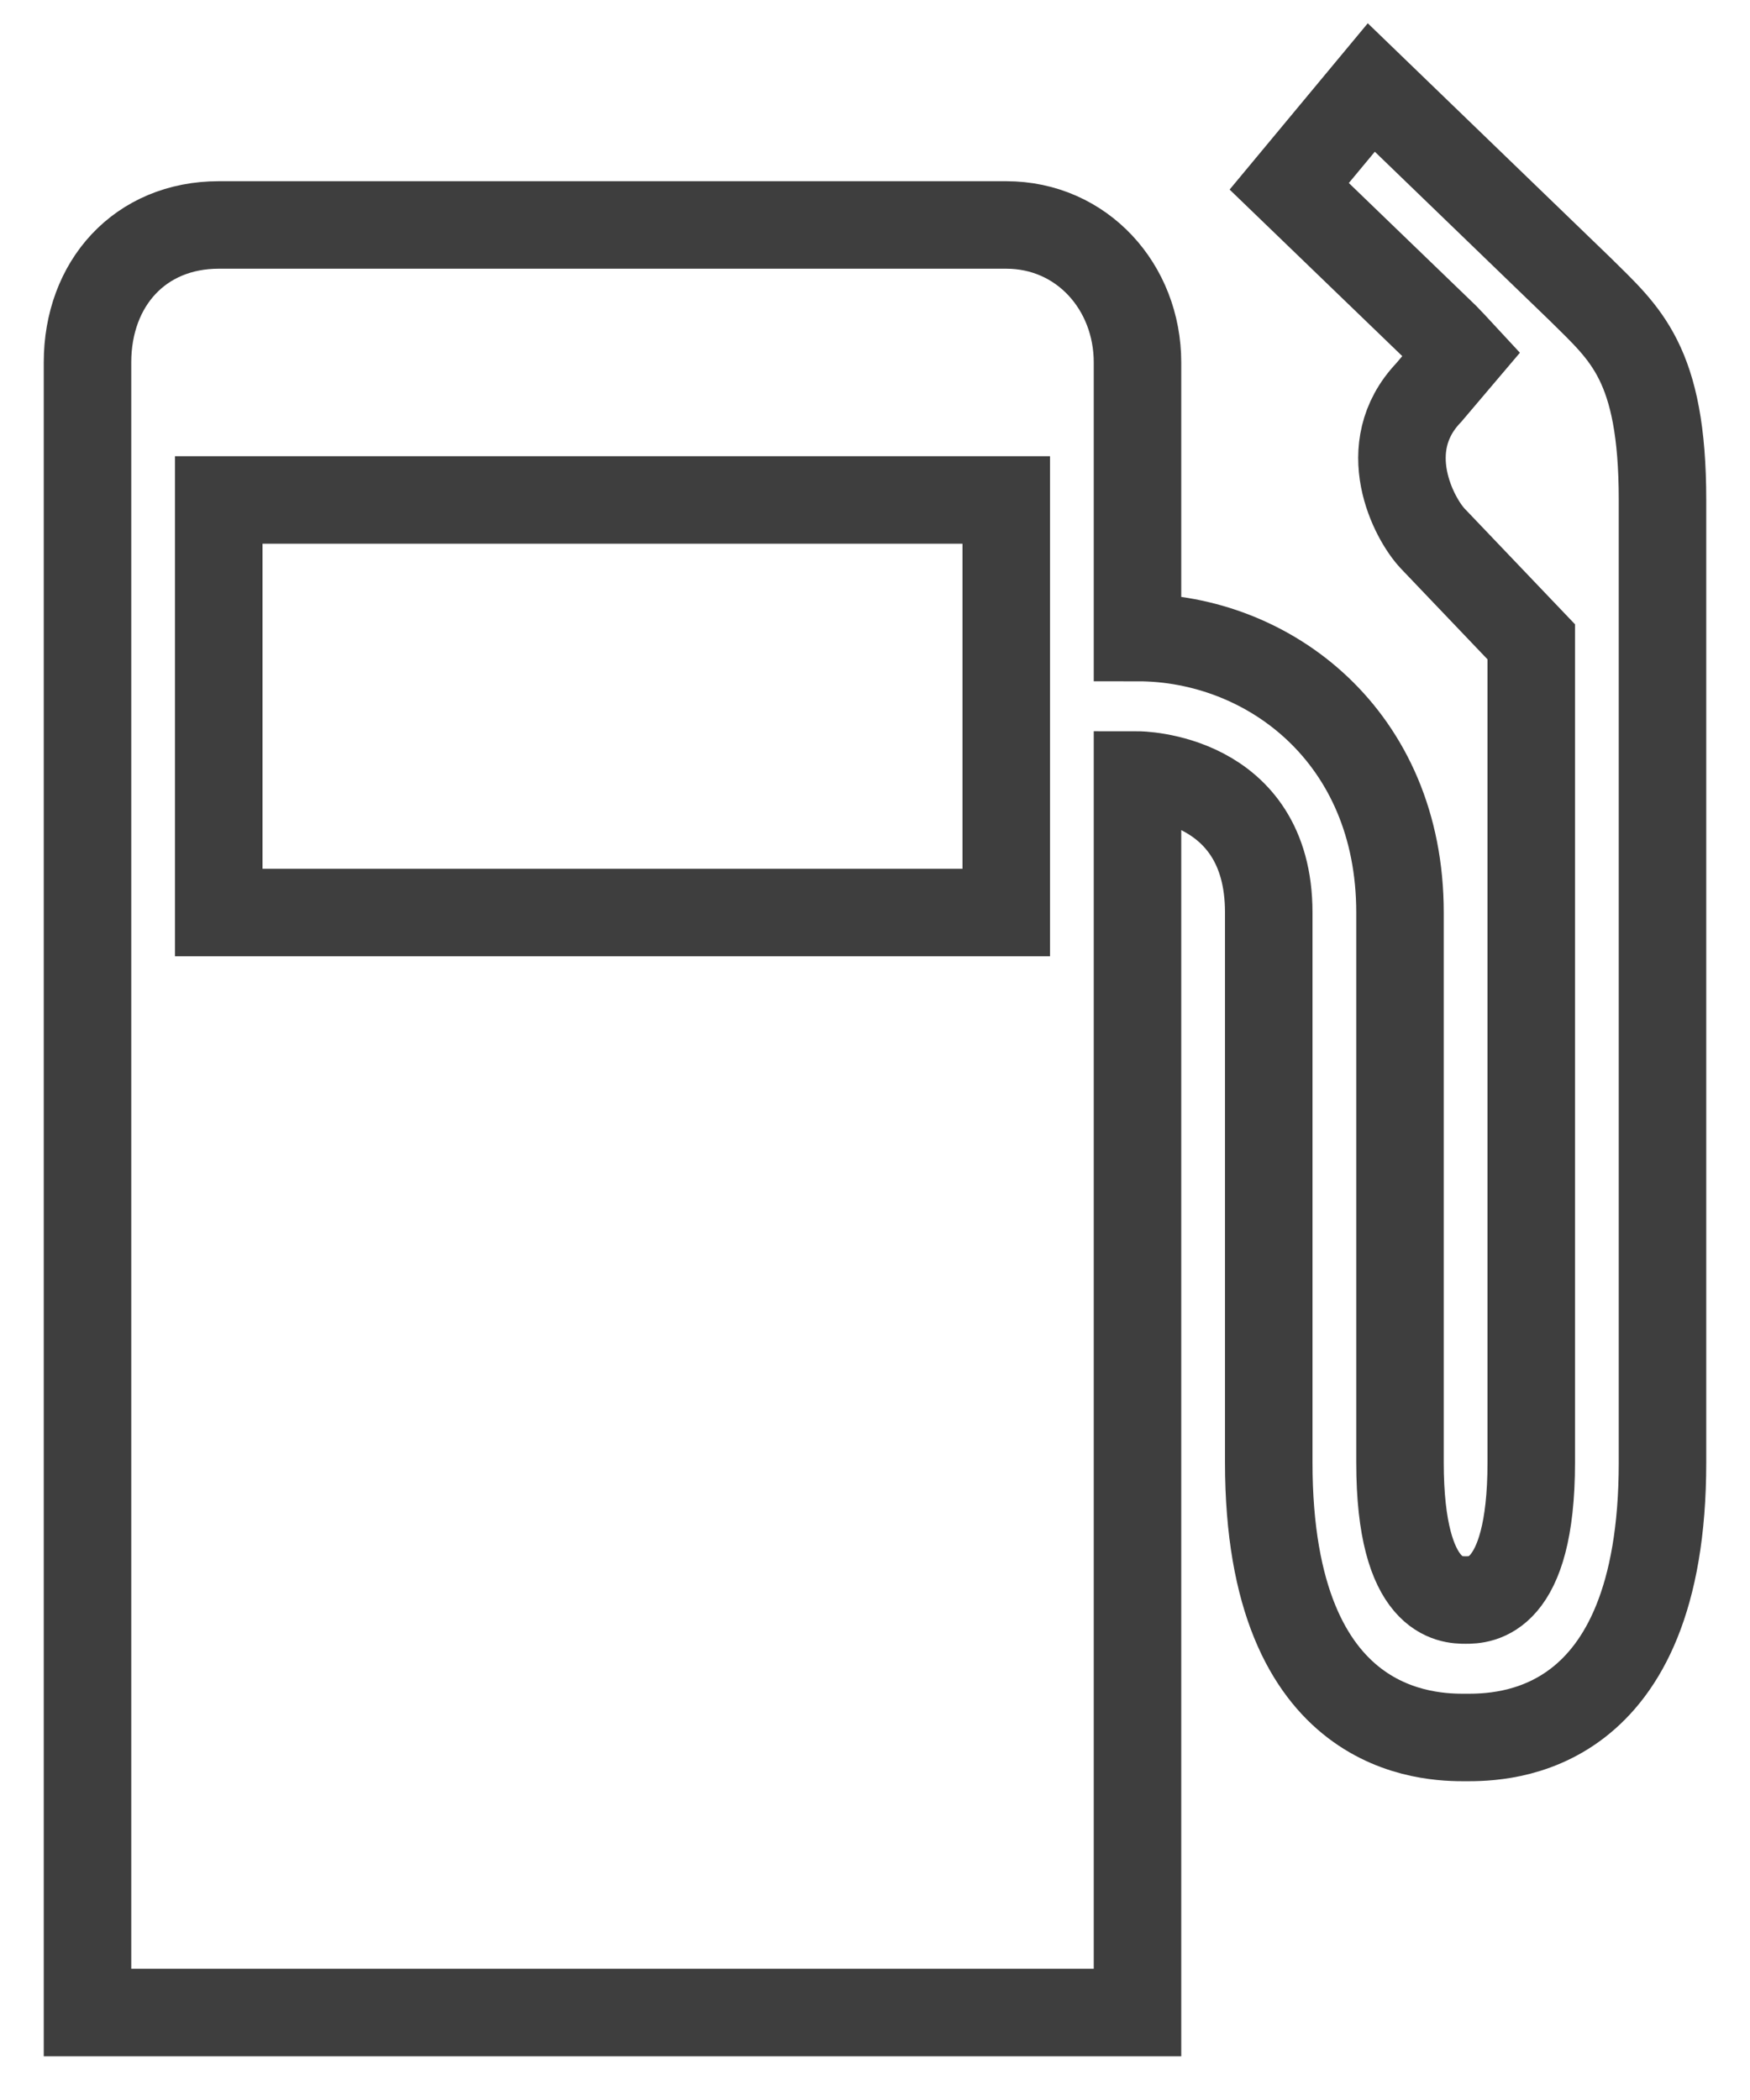 <svg width="20" height="24" viewBox="0 0 20 24" fill="none" xmlns="http://www.w3.org/2000/svg">
<path d="M15.672 1L14.734 2.129L16.516 3.848C16.57 3.905 16.644 3.981 16.703 4.045L16.328 4.487C15.728 5.116 16.159 5.929 16.375 6.156L17.5 7.335V16.714C17.5 18.286 16.912 18.286 16.75 18.286C16.588 18.286 16 18.286 16 16.714V10.429C16 8.416 14.5 7.286 13 7.286V4.143C13 3.277 12.363 2.571 11.5 2.571H2.5C1.601 2.571 1 3.239 1 4.143V23H13V8.857C13 8.857 14.5 8.857 14.5 10.429V16.714C14.5 19.857 16.36 19.857 16.75 19.857C17.163 19.857 19 19.857 19 16.714V5.714C19 4.143 18.571 3.814 18.062 3.308L15.672 1ZM2.5 5.714H11.5V10.429H2.5V5.714Z" stroke="#3E3E3E"/>
</svg>

